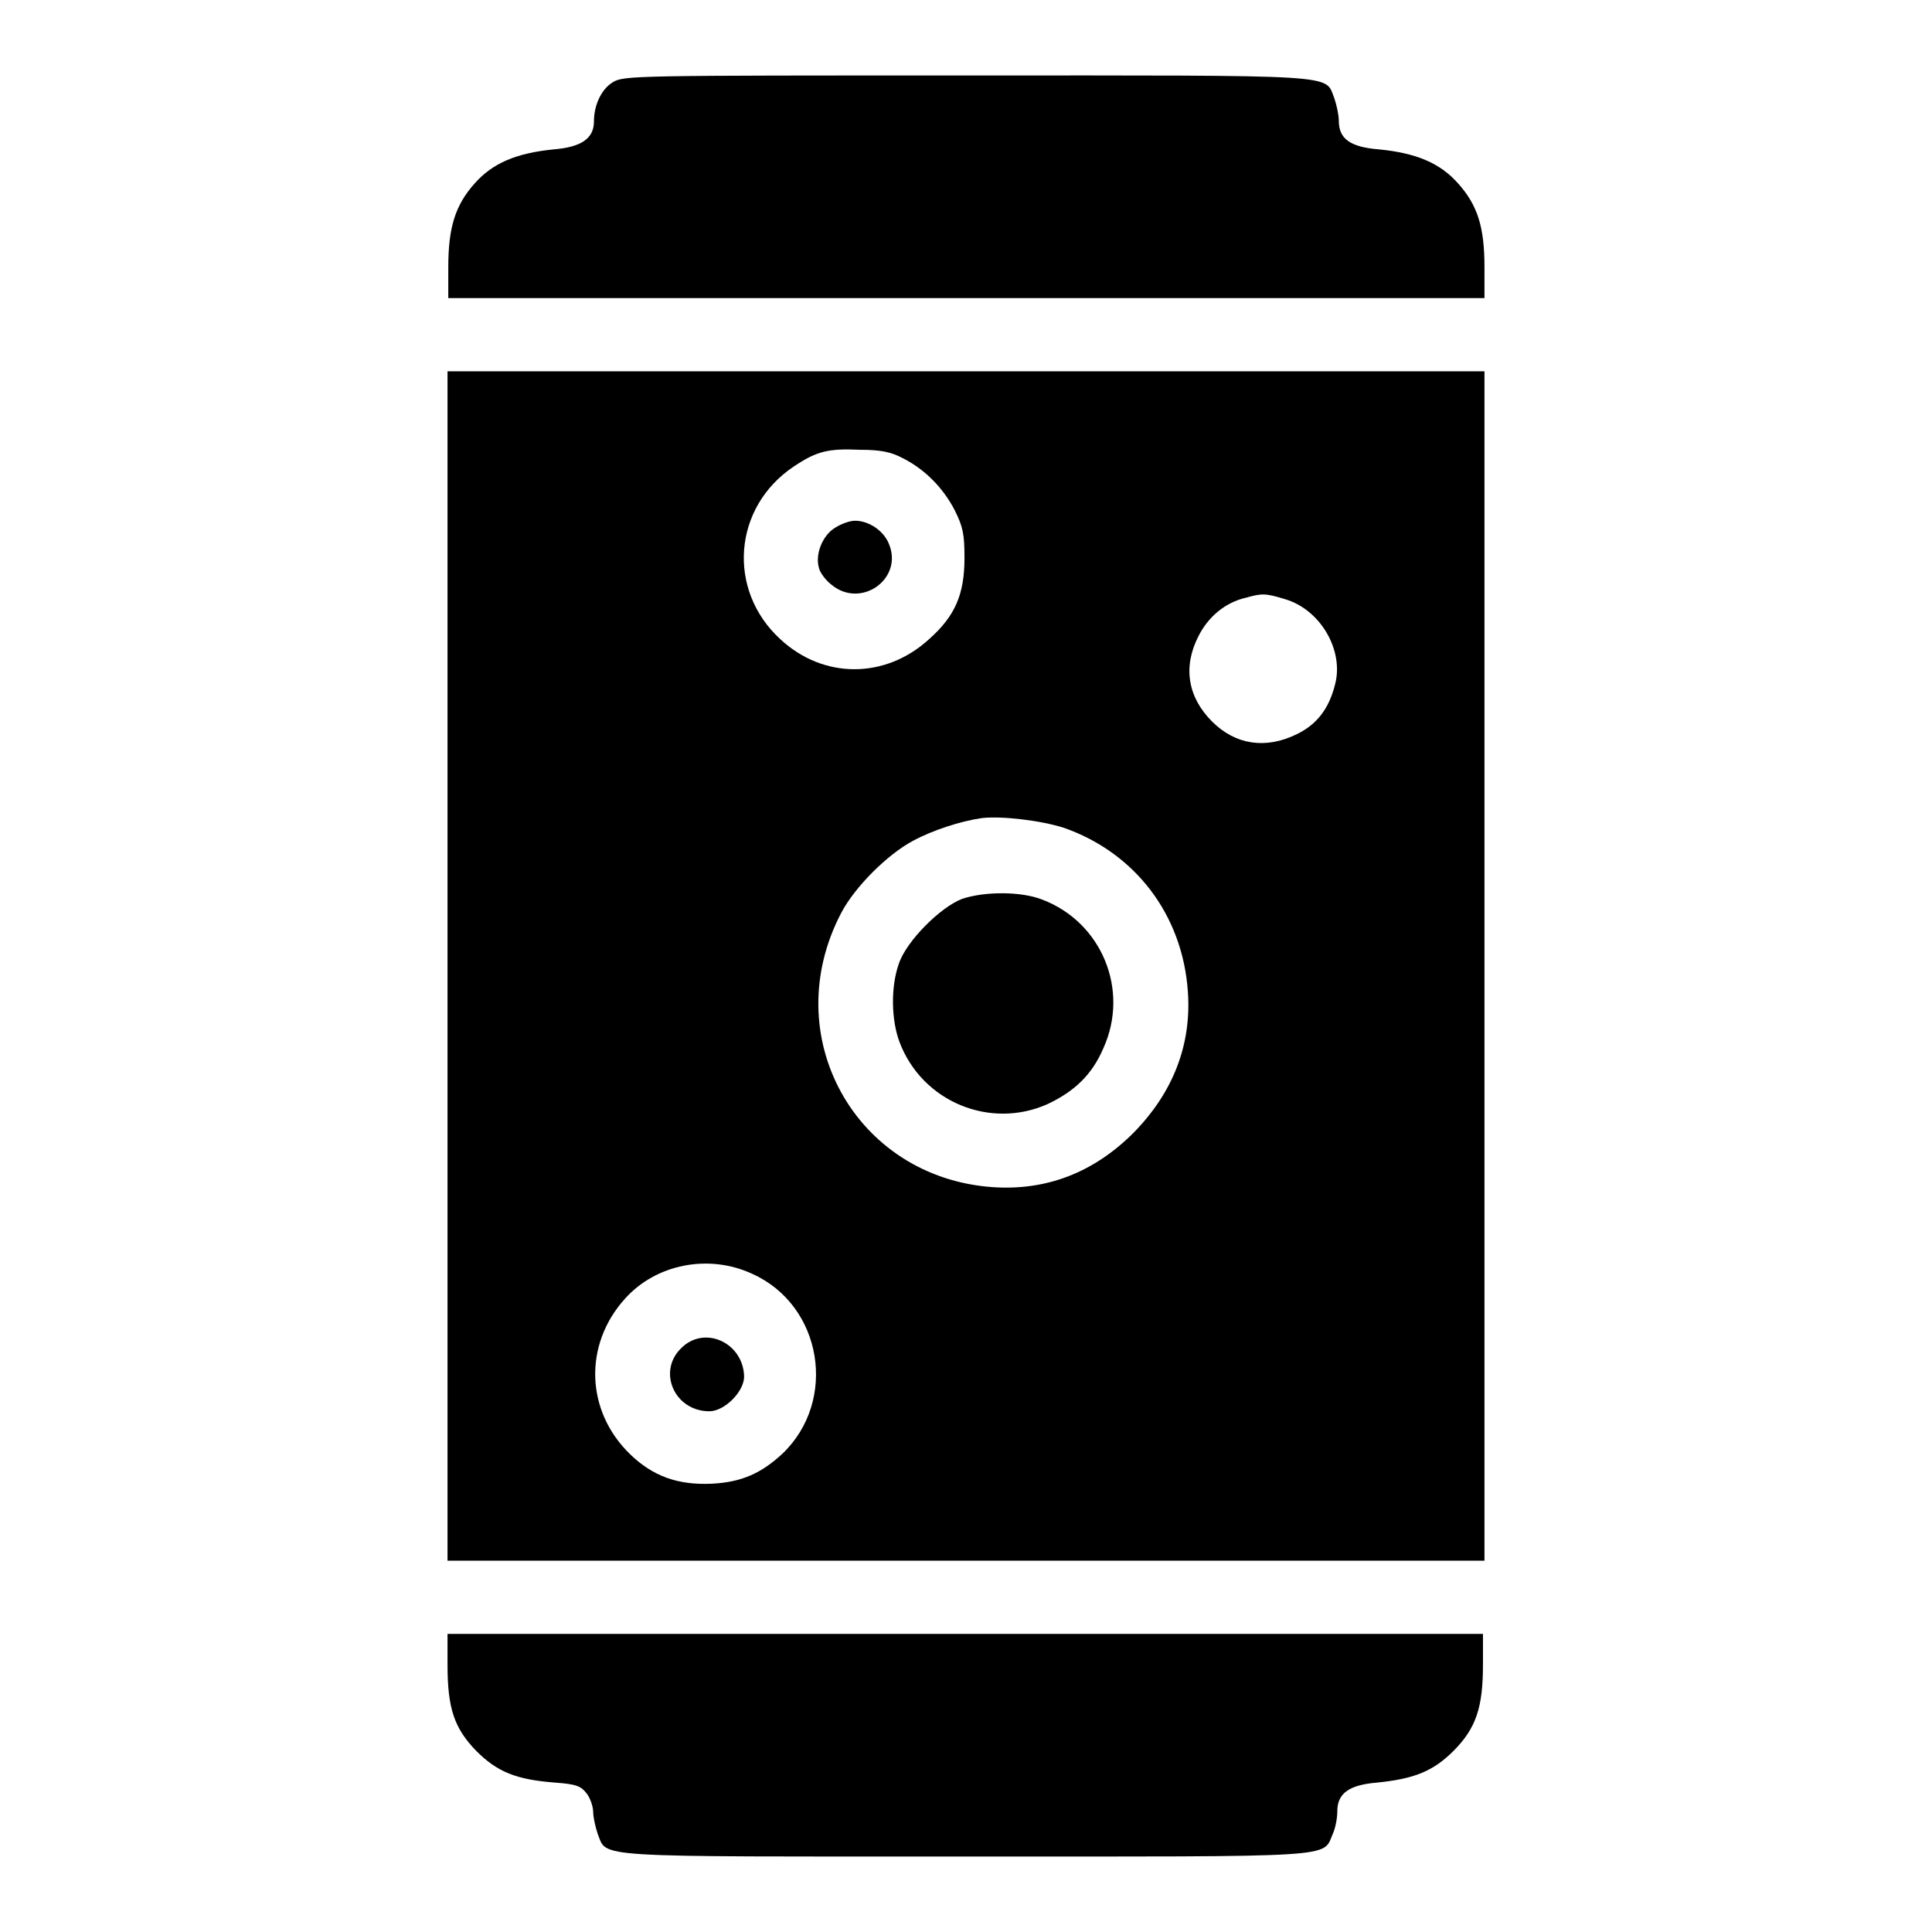 <?xml version="1.0" encoding="utf-8"?>
<!-- Svg Vector Icons : http://www.onlinewebfonts.com/icon -->
<!DOCTYPE svg PUBLIC "-//W3C//DTD SVG 1.1//EN" "http://www.w3.org/Graphics/SVG/1.1/DTD/svg11.dtd">
<svg version="1.1" xmlns="http://www.w3.org/2000/svg" xmlns:xlink="http://www.w3.org/1999/xlink" x="0px" y="0px" viewBox="0 0 256 256" enable-background="new 0 0 256 256" xml:space="preserve">
<g><g><g><path fill="#000000" d="M81.2,10.9c-1.5,0.9-2.5,3-2.5,5.2s-1.6,3.4-5.4,3.7c-4.9,0.5-8,1.8-10.4,4.5c-2.6,2.9-3.5,5.9-3.5,11.1v4.1H128h68.7v-4.1c0-5.3-0.9-8.2-3.5-11.1c-2.4-2.7-5.5-4-10.4-4.5c-3.9-0.3-5.4-1.4-5.4-3.8c0-0.8-0.3-2.1-0.6-3c-1.3-3.2,1.5-3-48.8-3C84.2,10,82.6,10,81.2,10.9z"/><path fill="#000000" d="M59.3,128v78.8H128h68.7V128V49.2H128H59.3V128z M119.6,60.7c3,1.5,5.4,4,6.9,6.9c1.1,2.2,1.3,3.2,1.3,6.3c0,4.8-1.2,7.7-4.7,10.8c-5.8,5.3-14,5.3-19.7,0c-7.1-6.5-6.3-17.5,1.8-22.9c3-2,4.5-2.4,8.8-2.2C116.7,59.6,118.1,59.9,119.6,60.7z M170.3,79.4c4.7,1.4,7.8,6.8,6.6,11.3c-0.8,3.2-2.4,5.3-5.1,6.6c-4.1,2-8.1,1.4-11.2-1.7c-3.2-3.2-3.9-7.2-1.8-11.3c1.3-2.6,3.6-4.5,6.3-5.1C167.2,78.6,167.7,78.6,170.3,79.4z M141,109.7c9.4,3.3,15.7,11.5,16.4,21.7c0.5,7.1-2,13.4-7.2,18.7c-5.3,5.3-11.6,7.7-18.7,7.2c-18.2-1.3-28.6-20.1-20-36.4c1.8-3.4,6.1-7.7,9.5-9.5c2.6-1.4,6.3-2.6,9.1-3C132.7,108.1,137.9,108.7,141,109.7z M99.7,168.8c9.3,4.2,11.3,16.8,4,23.8c-2.8,2.6-5.4,3.8-9.4,4c-4.5,0.2-7.8-1-10.8-3.9c-5.9-5.7-6.2-14.5-0.7-20.6C86.9,167.5,93.9,166.1,99.7,168.8z"/><path fill="#000000" d="M110.7,69.9c-1.7,1-2.7,3.5-2.2,5.3c0.1,0.6,0.9,1.7,1.7,2.3c3.9,3.2,9.5-0.8,7.6-5.4c-0.7-1.8-2.7-3.1-4.5-3.1C112.6,69,111.5,69.4,110.7,69.9z"/><path fill="#000000" d="M127.5,119.1c-2.9,1.1-7.4,5.6-8.4,8.6c-1.1,3.1-1,7.5,0.1,10.4c3,7.9,12,11.6,19.6,8.2c3.6-1.7,5.9-3.9,7.4-7.4c3.5-7.7-0.2-16.7-8.1-19.7C135.3,118.1,130.5,118.1,127.5,119.1z"/><path fill="#000000" d="M90.2,178.7c-3.1,3.1-0.8,8.3,3.8,8.3c2,0,4.6-2.6,4.6-4.6C98.5,177.9,93.3,175.5,90.2,178.7z"/><path fill="#000000" d="M59.3,220.6c0,5.8,0.9,8.4,3.8,11.4c2.8,2.8,5.3,3.8,10.4,4.2c2.9,0.2,3.5,0.5,4.2,1.4c0.5,0.6,0.9,1.8,0.9,2.5c0,0.7,0.3,2,0.6,2.9c1.3,3.2-1.5,3,48.7,3c50.1,0,47.3,0.2,48.7-3c0.4-0.9,0.6-2.2,0.6-3c0-2.4,1.6-3.5,5.3-3.8c4.9-0.5,7.4-1.5,10.1-4.2c3-3,3.9-5.8,3.9-11.4v-4.1H128H59.3V220.6z"/></g></g></g>
</svg>